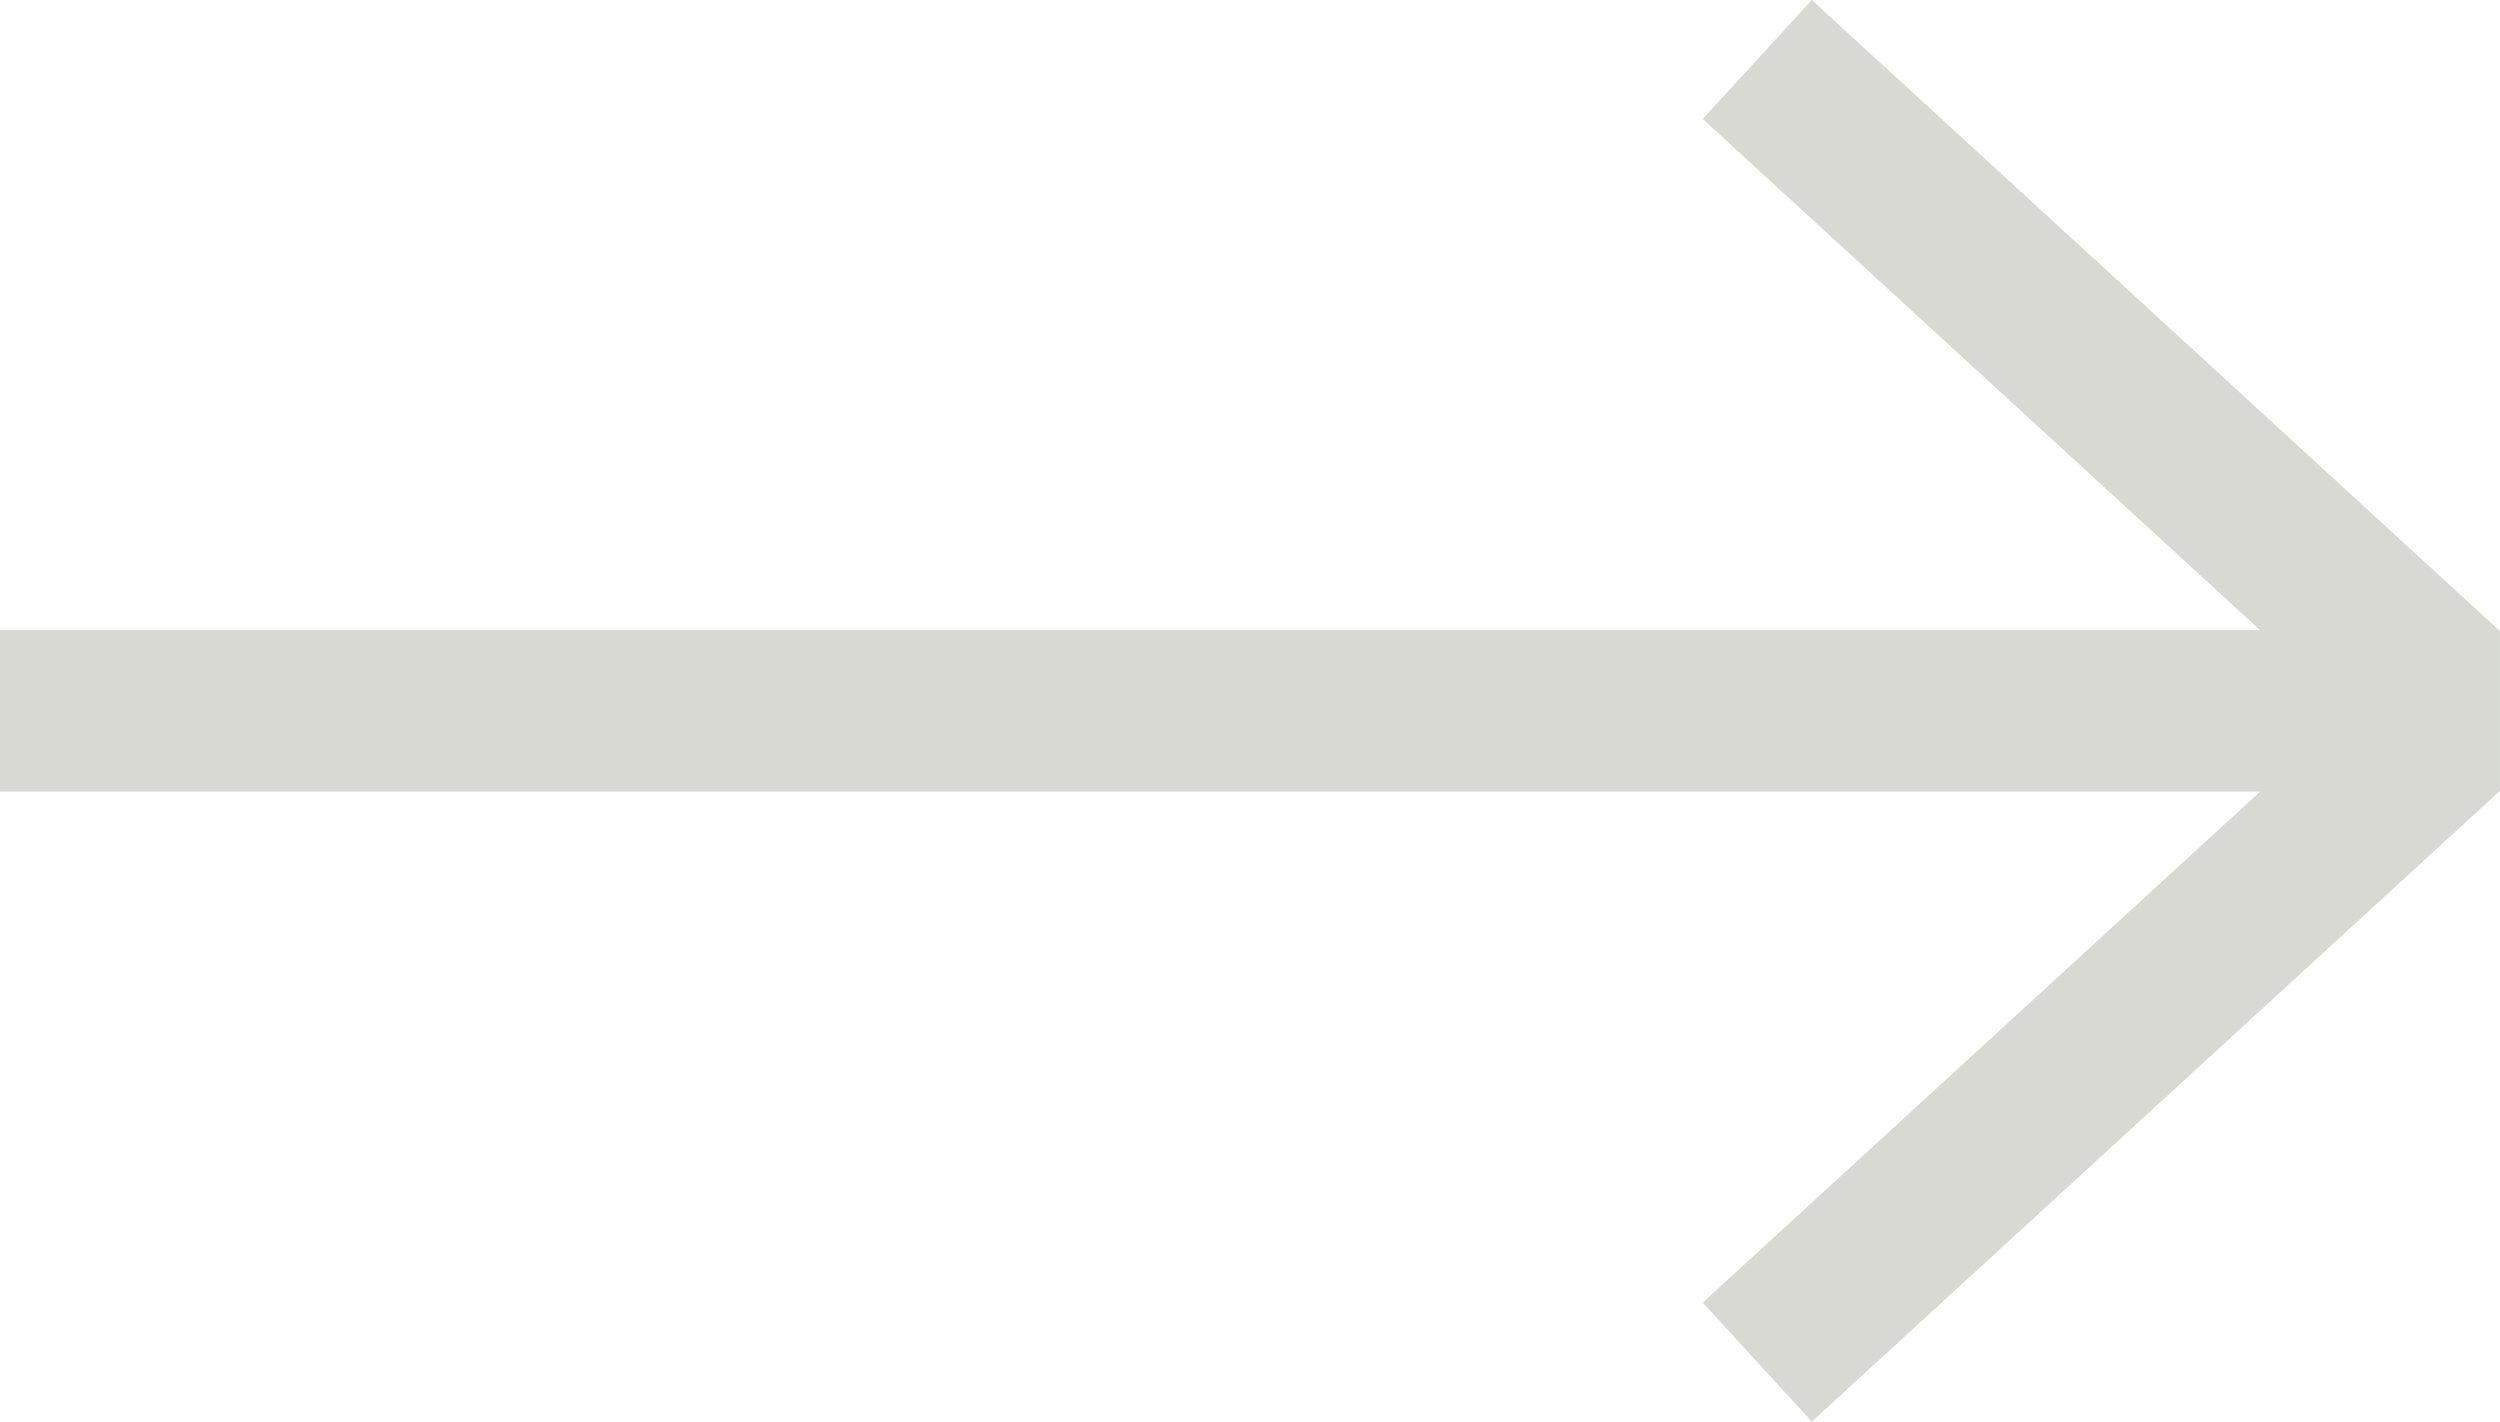 <svg xmlns="http://www.w3.org/2000/svg" width="30.97" height="17.611" viewBox="0 0 30.97 17.611">
  <g id="Group_1284" data-name="Group 1284" transform="translate(-734.391 -1871.011)">
    <path id="Path_2180" data-name="Path 2180" d="M16.137,8.2,8.62,0h-1.1L0,8.2" transform="translate(764.36 1871.748) rotate(90)" fill="none" stroke="#d7d9d2" stroke-miterlimit="10" stroke-width="2"/>
    <line id="Line_9" data-name="Line 9" x1="29.97" transform="translate(734.391 1879.817)" fill="none" stroke="#d7d9d2" stroke-miterlimit="10" stroke-width="2"/>
  </g>
</svg>